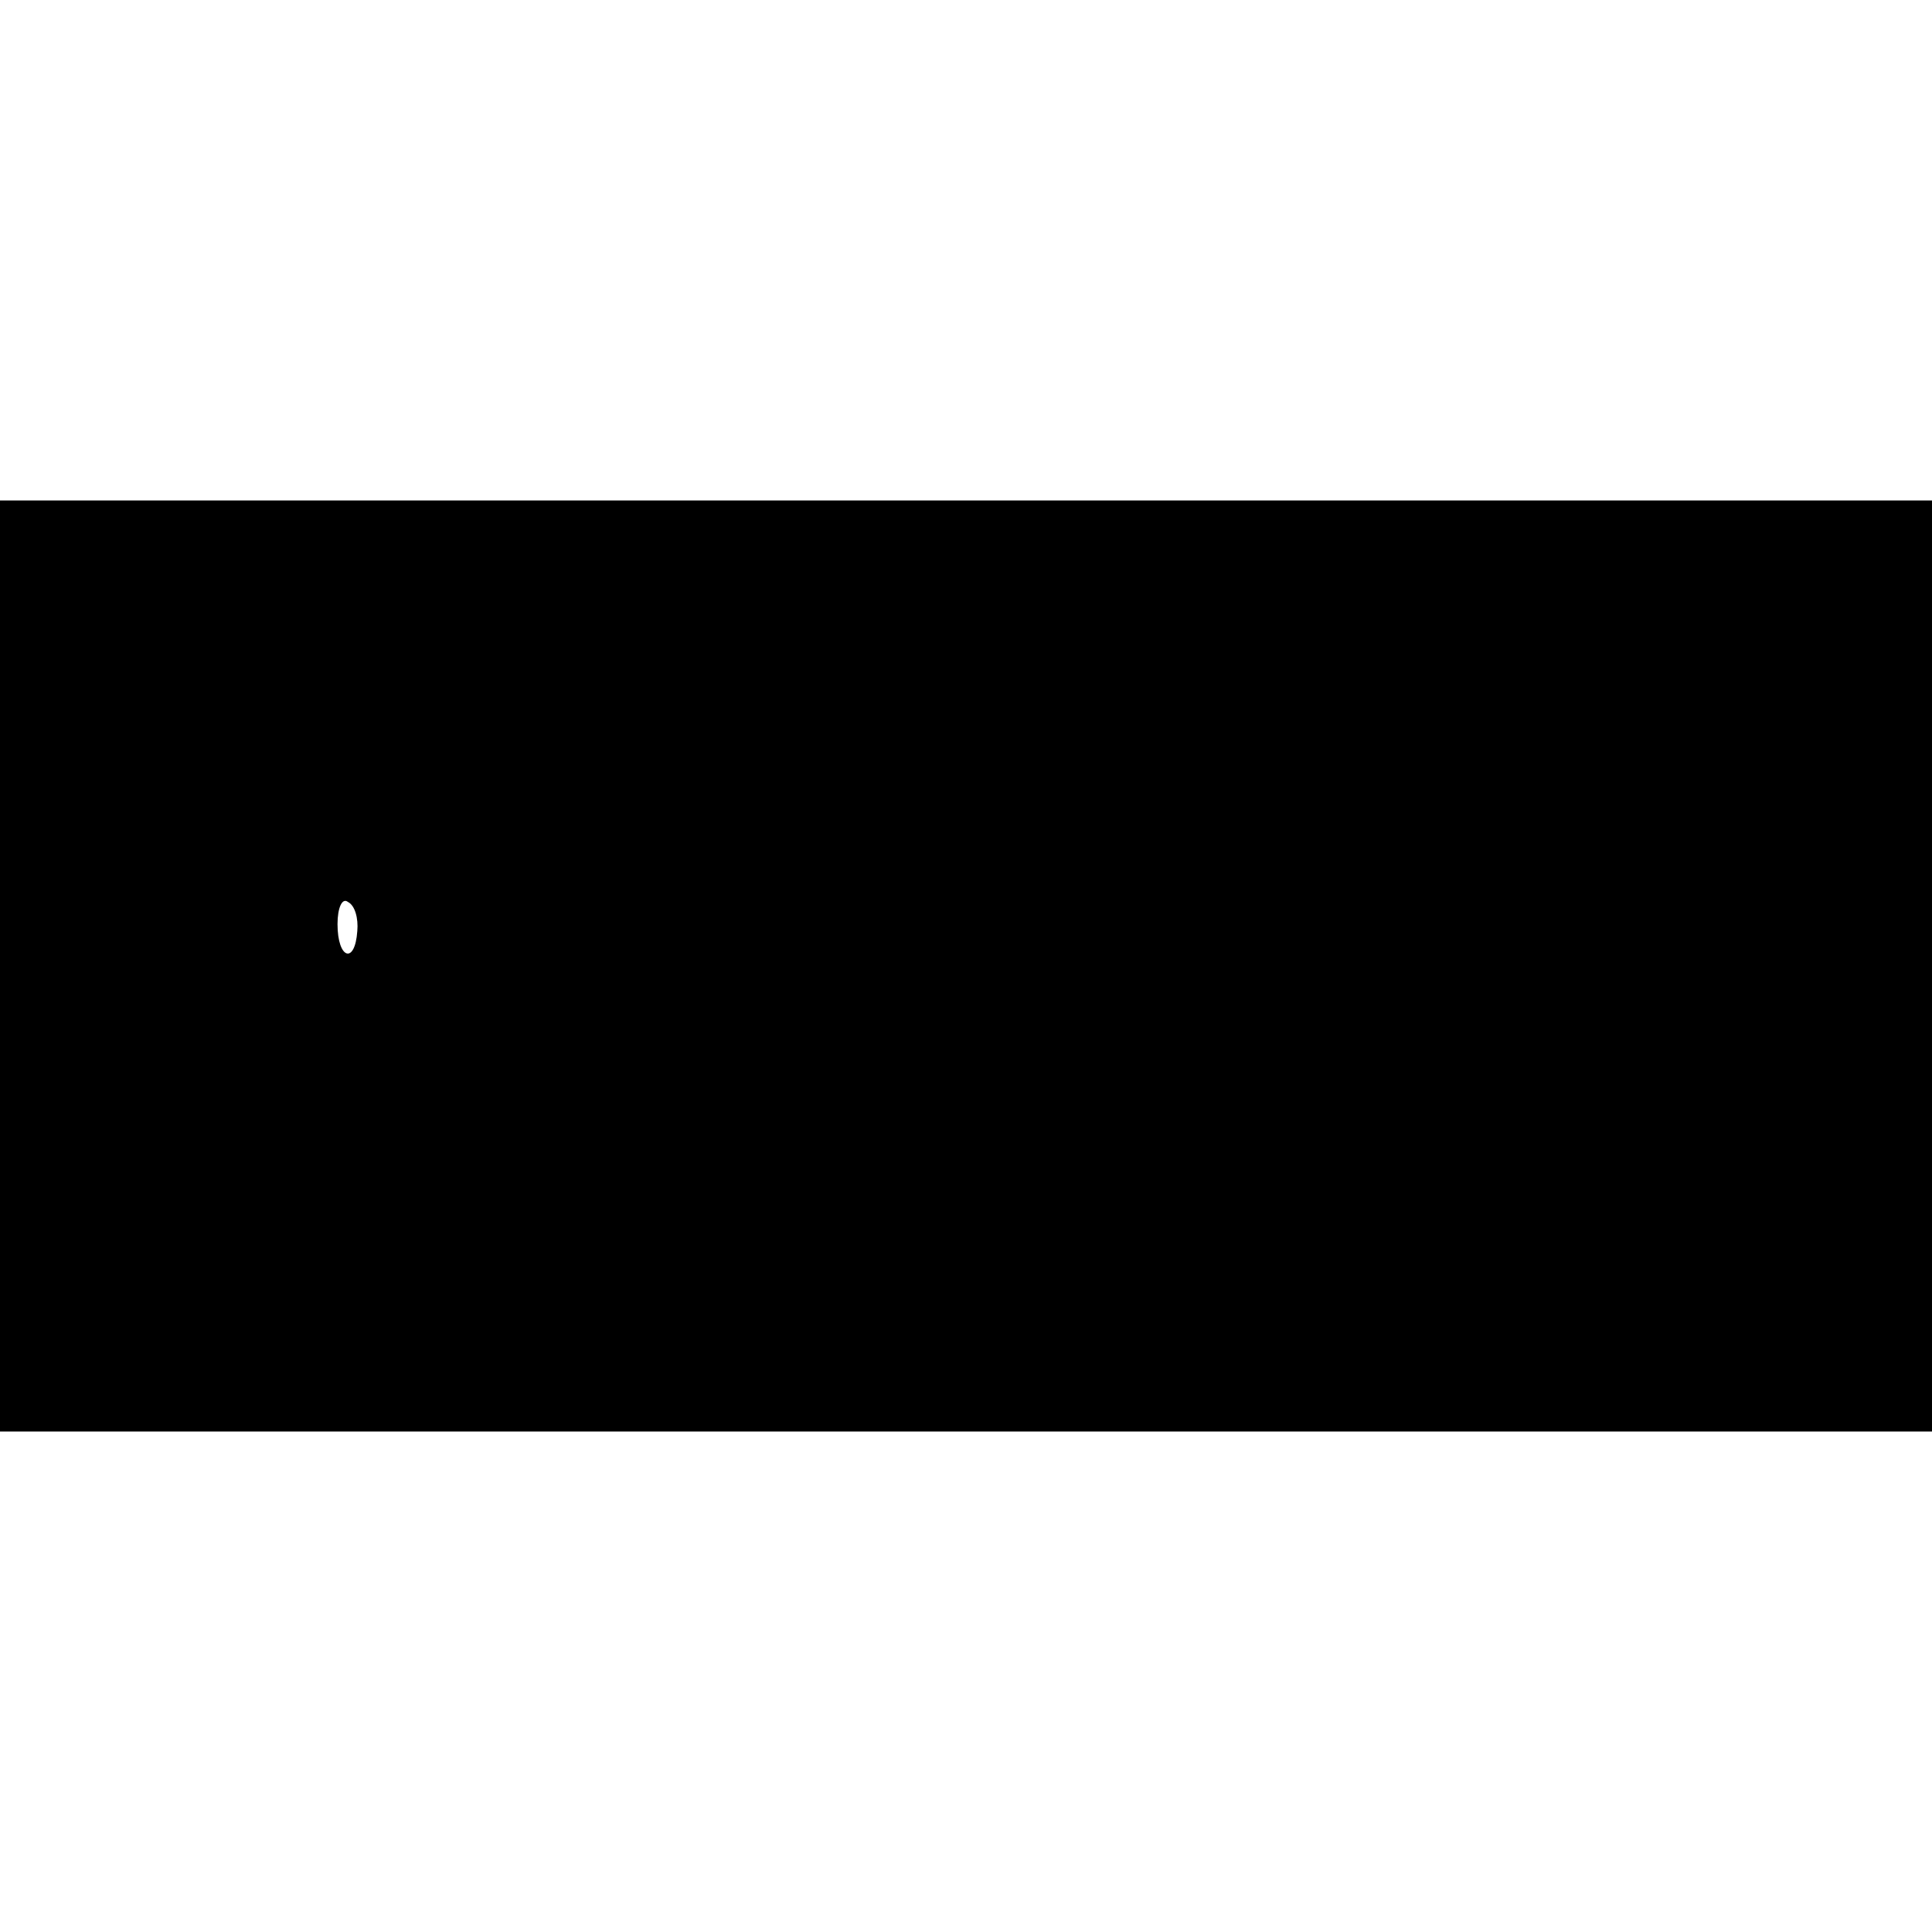 <?xml version="1.0" standalone="no"?>
<!DOCTYPE svg PUBLIC "-//W3C//DTD SVG 20010904//EN"
 "http://www.w3.org/TR/2001/REC-SVG-20010904/DTD/svg10.dtd">
<svg version="1.0" xmlns="http://www.w3.org/2000/svg"
 width="166pt" height="166pt" viewBox="0 0 166 166"
 preserveAspectRatio="xMidYMid meet">
<g transform="translate(0,166) scale(0.1,-0.1)"
fill="#000000" stroke="none">
<path d="M0 830 l0 -400 830 0 830 0 0 400 0 400 -830 0 -830 0 0 -400z m307
30 c-2 -29 -17 -24 -17 6 0 14 4 23 9 19 6 -3 9 -14 8 -25z"/>
</g>
</svg>
